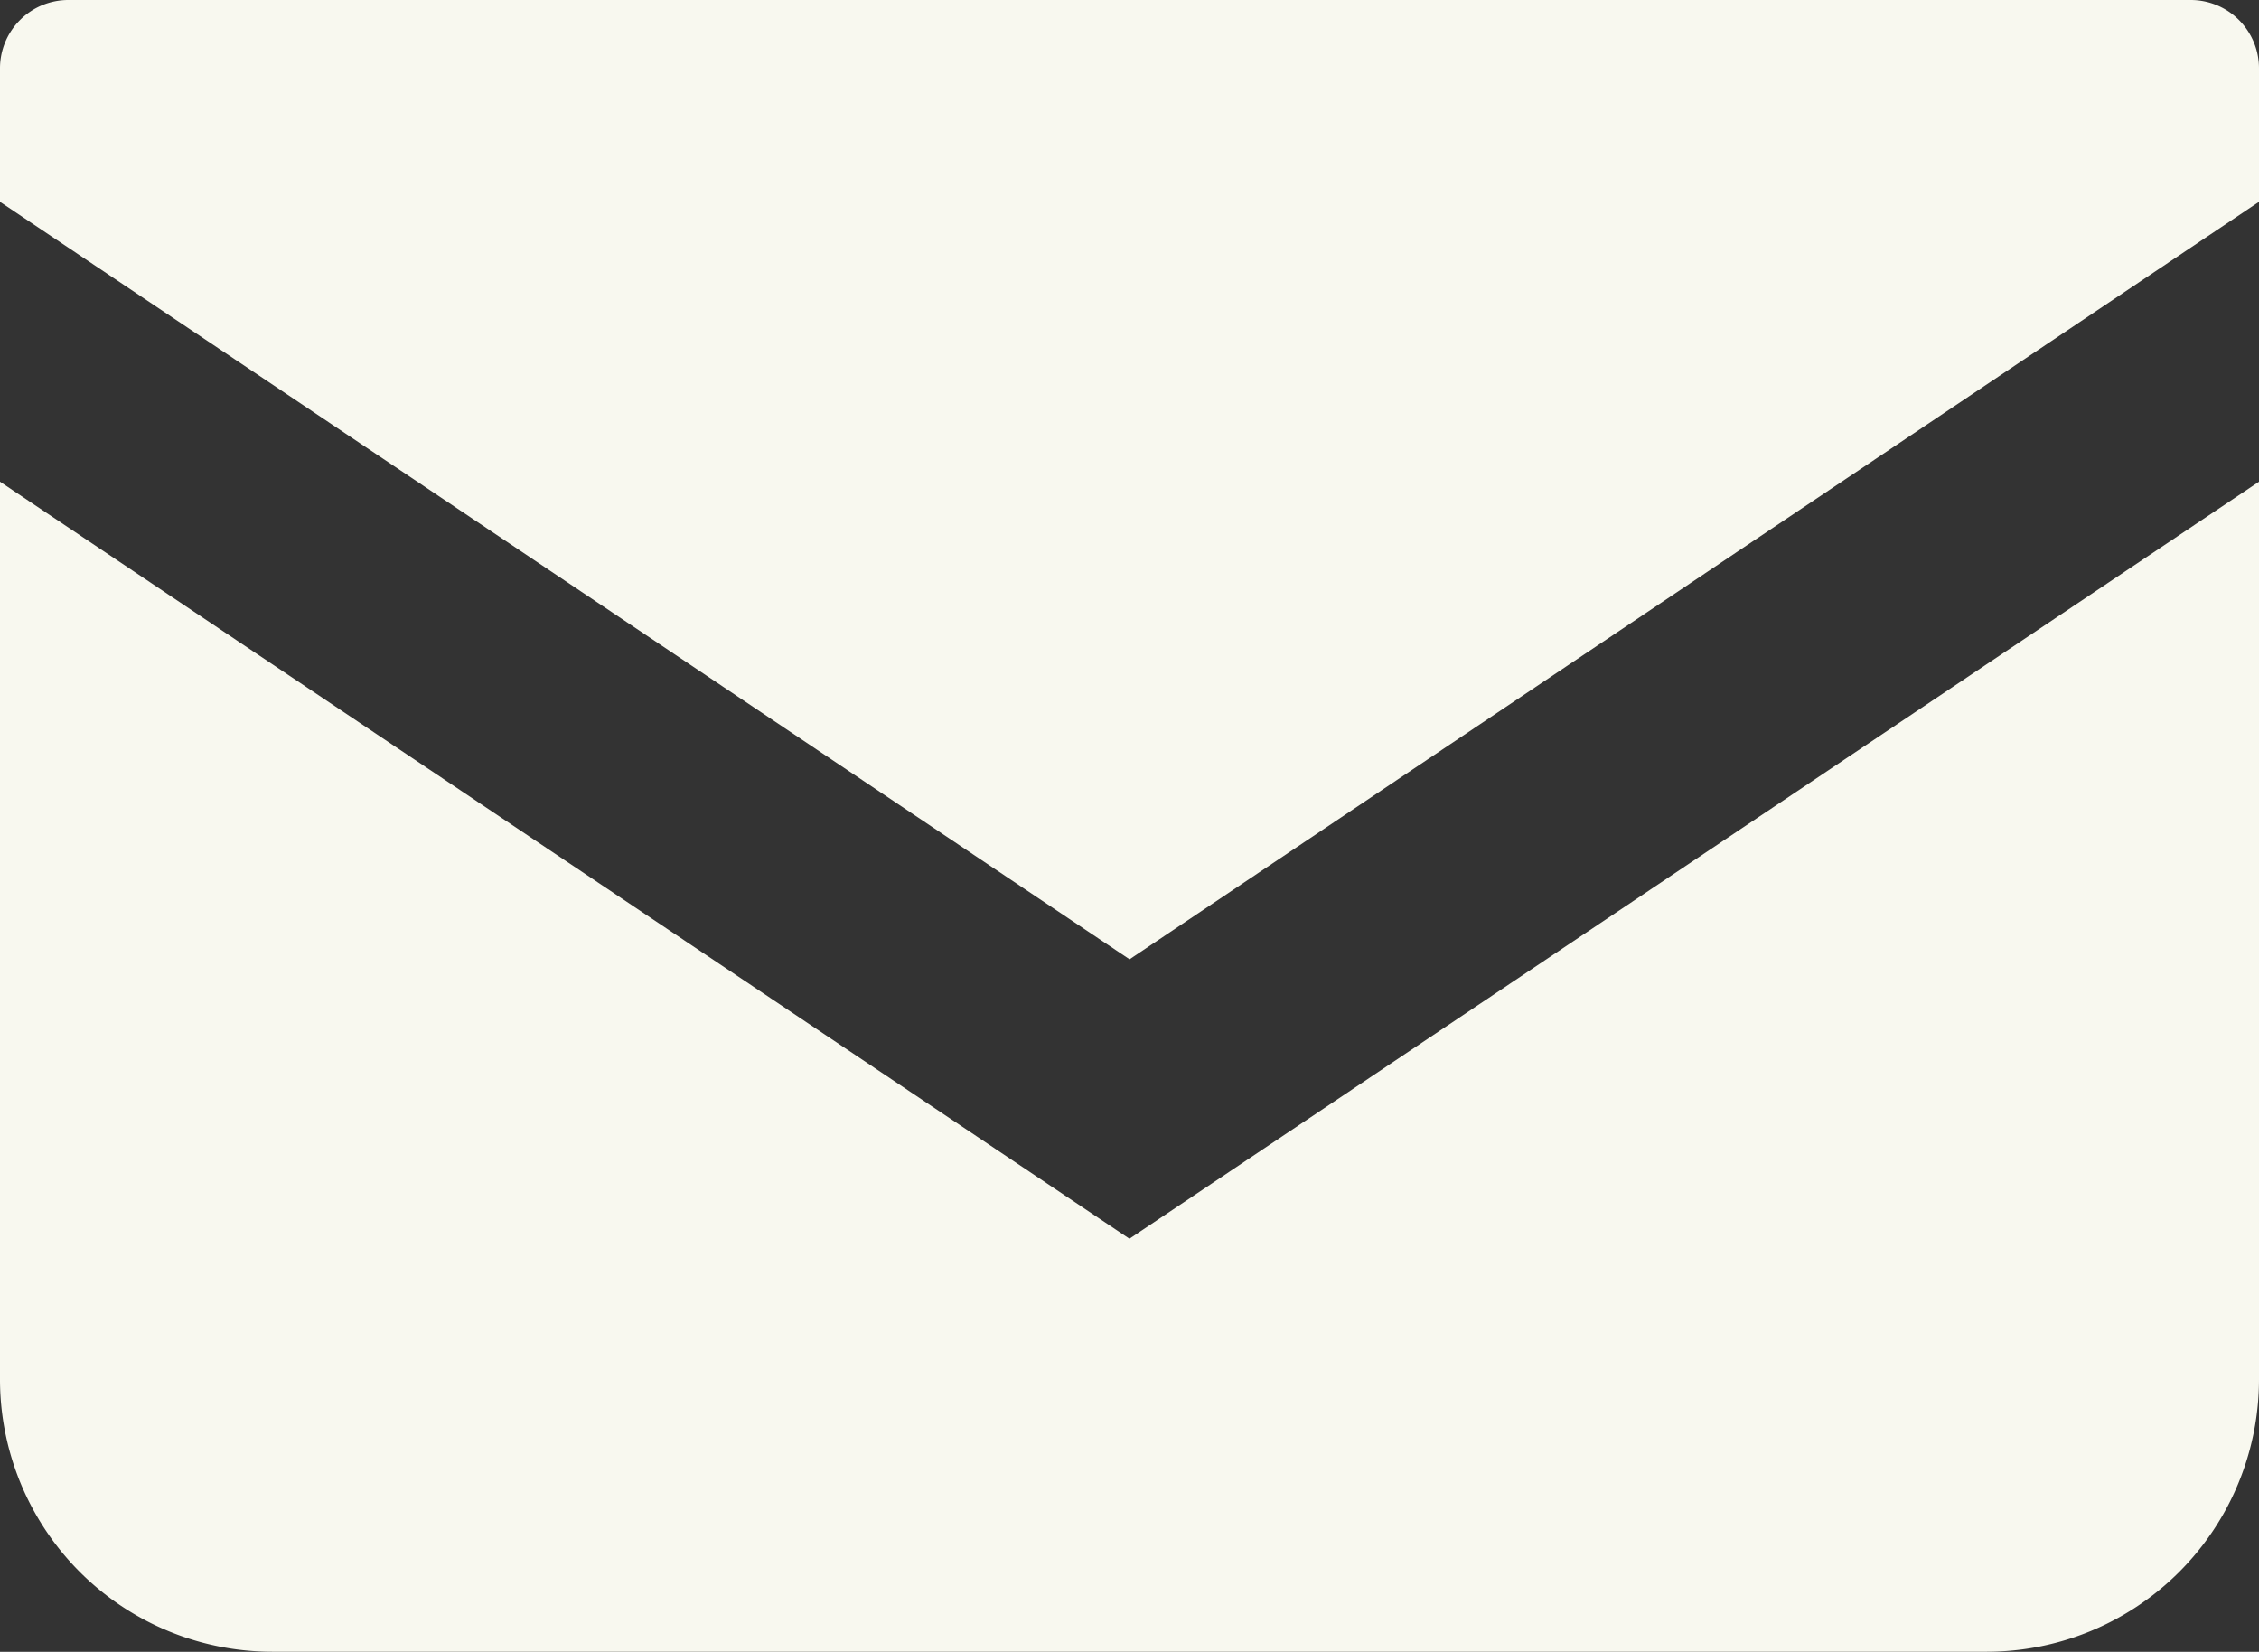 <svg xmlns="http://www.w3.org/2000/svg" width="19.835" height="14.502" viewBox="0 0 19.835 14.502">
  <rect x="0" y="0" width="19.835" height="14.502" fill="#333333" stroke="none"/>
  <g id="メールの無料アイコン_1_" data-name="メールの無料アイコン (1)" transform="translate(0 -68.828)">
    <path id="パス_44709" data-name="パス 44709" d="M19.237,68.828H.6a.6.6,0,0,0-.6.6V70.6L9.918,77.25,19.835,70.6V69.427A.6.6,0,0,0,19.237,68.828Z" fill="#f8f8ef"/>
    <path id="パス_44710" data-name="パス 44710" d="M0,178v7.879a2.392,2.392,0,0,0,2.393,2.393H17.442a2.392,2.392,0,0,0,2.393-2.393V178l-9.918,6.646Z" transform="translate(0 -104.943)" fill="#f8f8ef"/>
  </g>
</svg>
